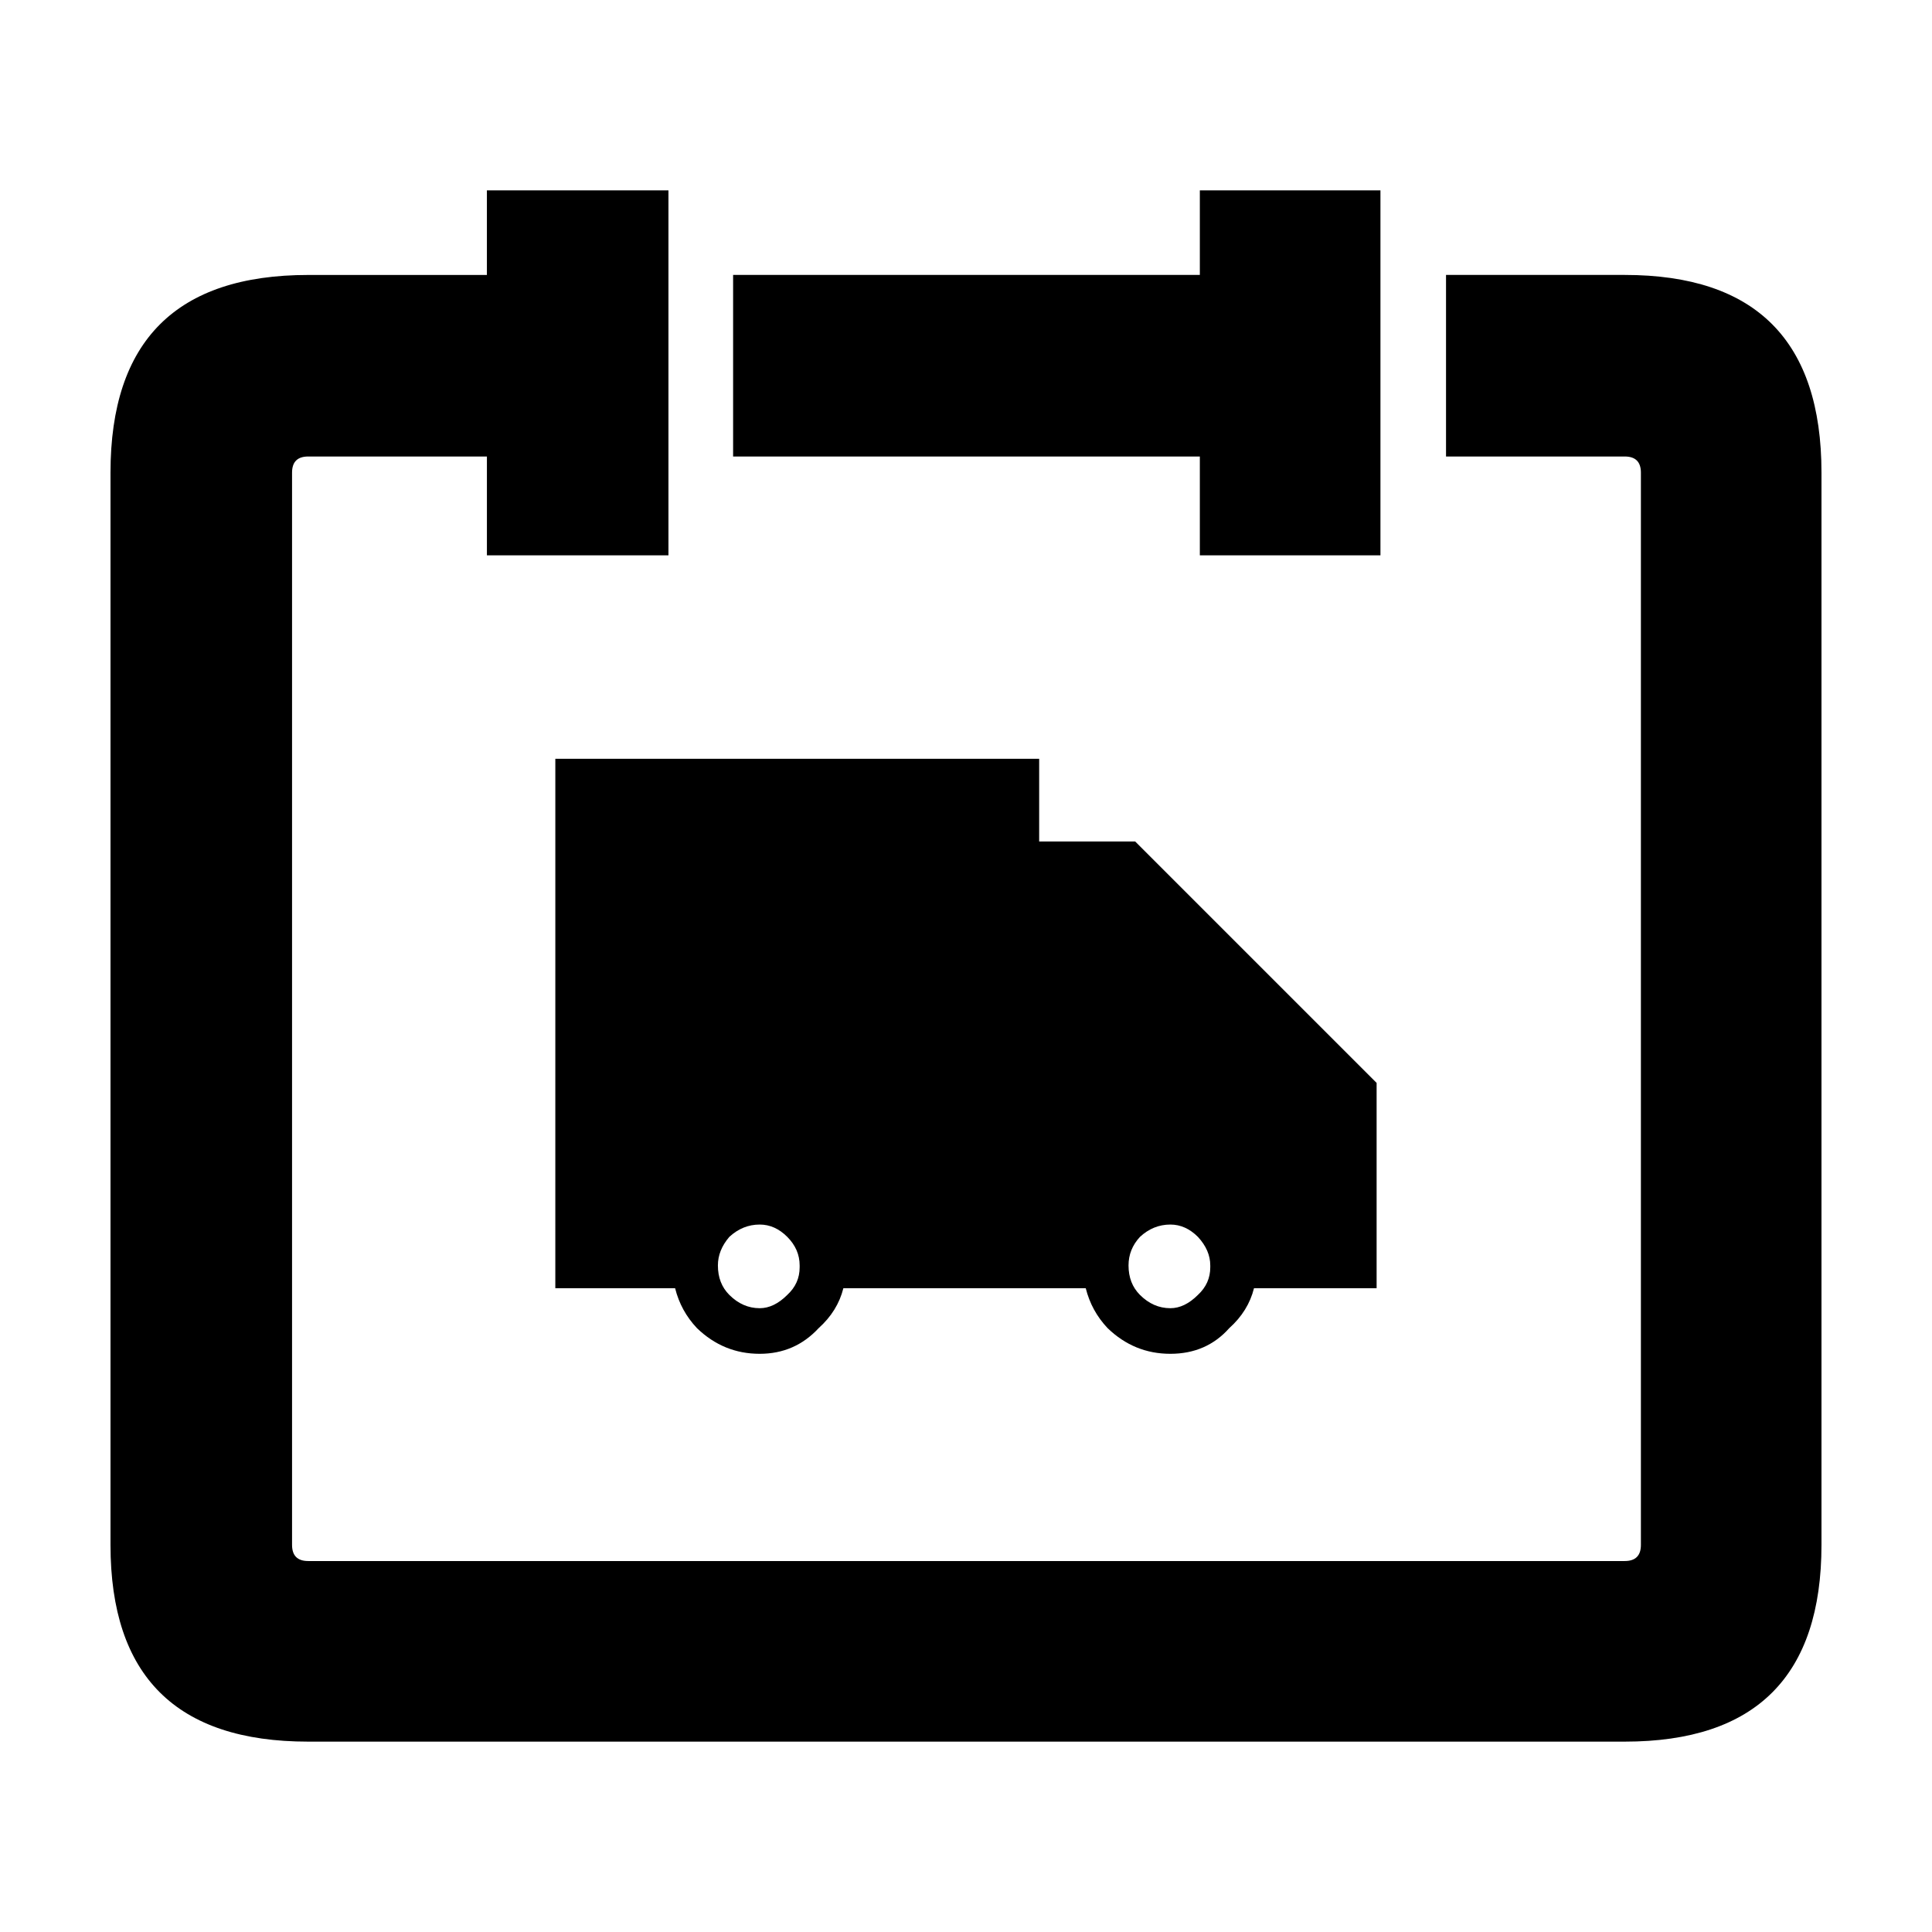 <?xml version="1.0" encoding="UTF-8"?>
<!-- Uploaded to: SVG Repo, www.svgrepo.com, Generator: SVG Repo Mixer Tools -->
<svg fill="#000000" width="800px" height="800px" version="1.1" viewBox="144 144 512 512" xmlns="http://www.w3.org/2000/svg">
 <path d="m461.97 216.86v-22.414h47.863v96.727h-47.863v-26.195h-123.69v-48.117zm65.242 0h47.352c34.762 0 52.148 17.469 52.148 52.395v284.15c0 34.758-17.383 52.145-52.148 52.145h-348.89c-34.926 0.008-52.391-17.375-52.391-52.137v-284.15c0-34.934 17.469-52.395 52.391-52.395h47.359v-22.422h48.113v96.727h-48.109v-26.195h-47.359c-2.852 0-4.281 1.426-4.281 4.281v284.15c0 2.852 1.426 4.281 4.281 4.281h348.89c2.856 0 4.289-1.426 4.289-4.281v-284.15c0-2.852-1.426-4.281-4.289-4.281h-47.355zm-107.82 150.14h25.441l63.984 63.98v54.414h-32.496c-1.004 4.031-3.188 7.559-6.551 10.578-4.031 4.535-9.234 6.801-15.617 6.801s-11.926-2.262-16.625-6.801c-2.856-3.023-4.785-6.551-5.793-10.578h-64.234c-1.008 4.031-3.188 7.559-6.551 10.578-4.195 4.535-9.406 6.801-15.625 6.801-6.383 0-11.922-2.262-16.625-6.801-2.852-3.023-4.785-6.551-5.789-10.578h-31.746l0.004-140.31h128.22v21.918zm23.68 112.35c0 3.188 1.008 5.789 3.023 7.809 2.352 2.352 5.039 3.527 8.066 3.527 2.519 0 4.953-1.176 7.305-3.527 2.18-2.016 3.269-4.449 3.269-7.305v-0.504c0-2.684-1.094-5.203-3.269-7.559-2.188-2.188-4.621-3.273-7.305-3.273-3.027 0-5.715 1.094-8.066 3.273-2.016 2.188-3.023 4.707-3.023 7.559zm-108.82 0c0 3.188 1.004 5.789 3.023 7.809 2.352 2.352 5.039 3.527 8.062 3.527 2.519 0 4.953-1.176 7.305-3.527 2.188-2.016 3.273-4.449 3.273-7.305v-0.504c0-2.852-1.094-5.371-3.273-7.559s-4.613-3.273-7.305-3.273c-3.023 0-5.707 1.094-8.062 3.273-2.019 2.356-3.023 4.875-3.023 7.559z" fill-rule="evenodd"/>
</svg>